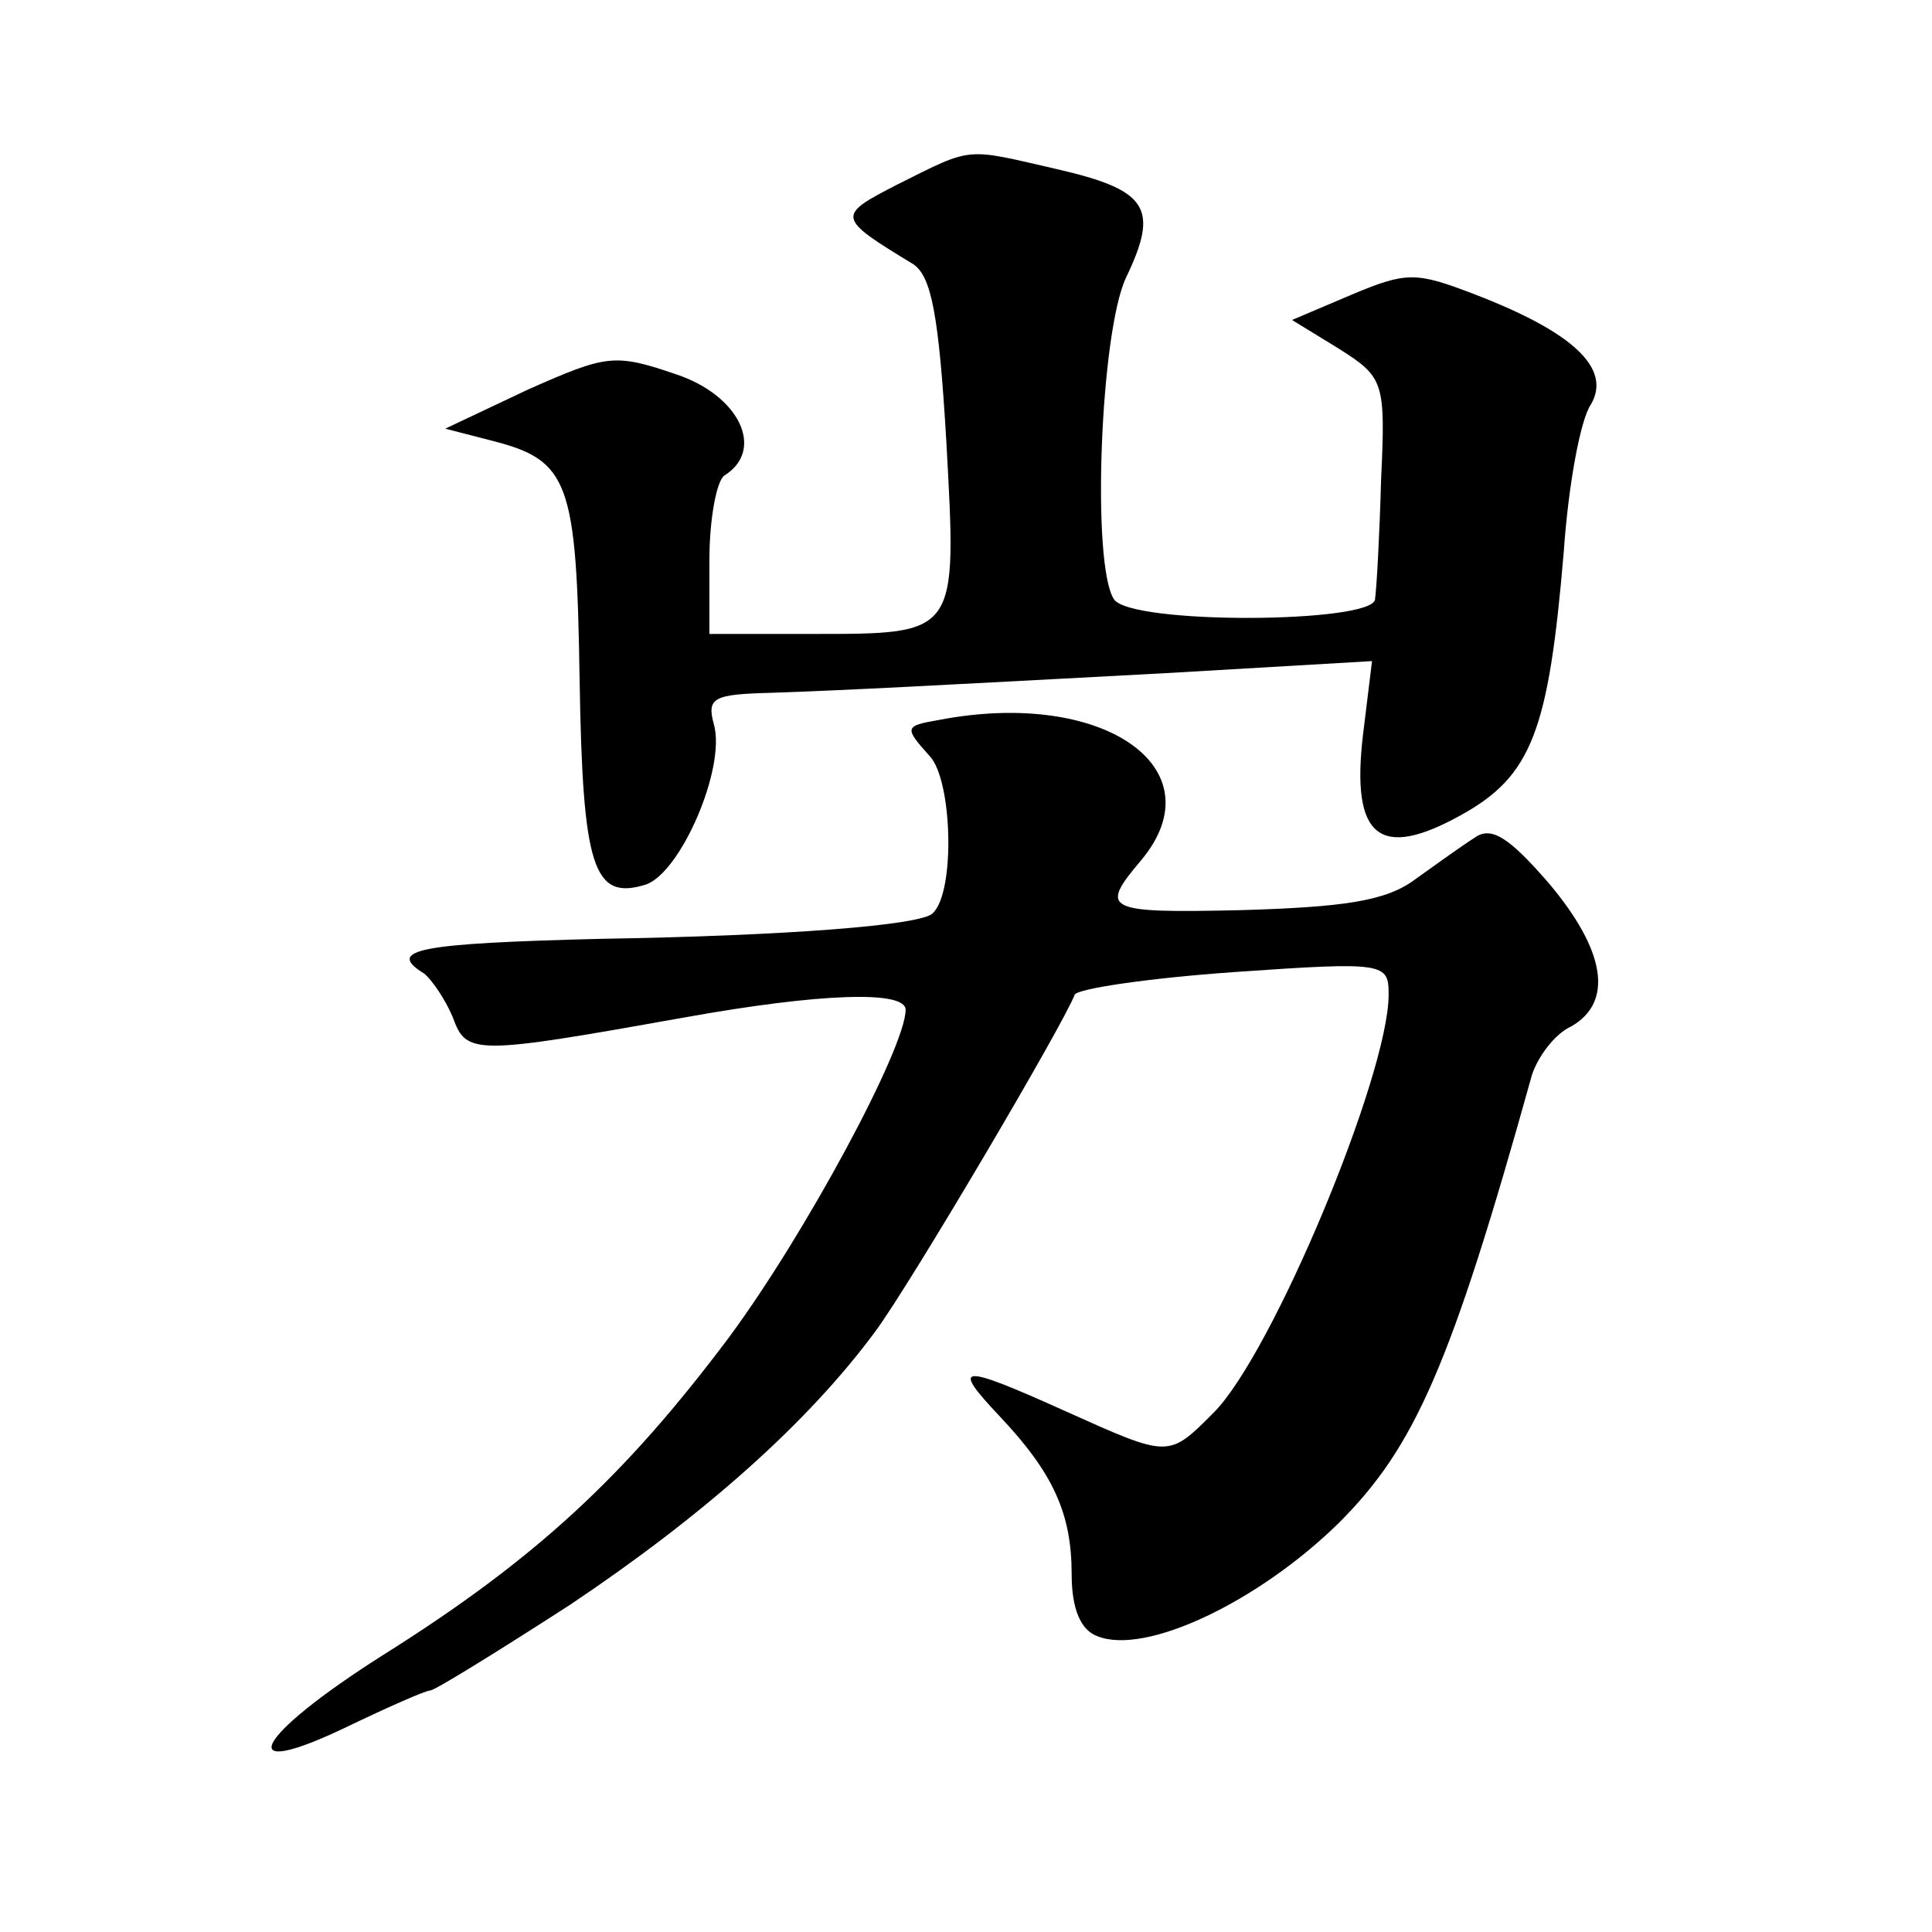 <?xml version="1.0" standalone="no"?>
<!DOCTYPE svg PUBLIC "-//W3C//DTD SVG 20010904//EN"
 "http://www.w3.org/TR/2001/REC-SVG-20010904/DTD/svg10.dtd">
<svg version="1.0" xmlns="http://www.w3.org/2000/svg"
 width="128pt" height="128pt" viewBox="0 0 128 128"
 preserveAspectRatio="xMidYMid meet">
<g transform="translate(0,128) scale(0.1,-0.1)"
fill="#0" stroke="none">
<path d="M595 1158 c-41 -21 -41 -22 10 -53 12 -8 17 -33 22 -118 7 -128 8 -127
-89 -127 l-68 0 0 49 c0 28 5 53 10 56 27 17 10 53 -32 67 -41 14 -46 13 -98 -10
l-55 -26 31 -8 c51 -13 56 -27 58 -158 2 -125 9 -147 44 -136 23 8 53 77 45 106
-5 18 0 20 38 21 56 2 92 4 261 13 l137 8 -6 -49 c-8 -68 11 -83 65 -53 47 26 58
56 68 174 3 44 11 88 18 98 14 24 -12 48 -77 73 -39 15 -45 15 -81 0 l-40 -17 31
-19 c30 -19 31 -22 28 -87 -1 -37 -3 -72 -4 -79 -1 -16 -162 -17 -173 0 -15 23
-9 177 8 213 22 46 15 58 -46 72 -61 14 -55 15 -105 -10z M622 803 c-23 -4 -23
-5 -6 -24 15 -16 17 -90 2 -104 -7 -8 -97 -15 -220 -17 -120 -3 -143 -7 -117 -23
5 -4 14 -17 19 -29 9 -25 14 -25 154 0 89 16 146 18 146 5 0 -25 -66 -148 -117
-217 -69 -92 -128 -147 -230 -211 -85 -54 -100 -84 -23 -47 27 13 52 24 55 24 3
0 45 26 93 57 88 59 157 120 202 181 23 31 125 204 132 223 2 4 49 11 106 15 100
7 102 6 102 -15 0 -53 -77 -238 -116 -277 -30 -30 -29 -30 -98 1 -71 32 -76 31
-44 -3 36 -38 48 -65 48 -105 0 -23 6 -37 17 -41 32 -13 107 23 160 75 50 50 74
103 128 297 4 12 15 27 26 32 28 16 23 50 -15 95 -26 30 -38 38 -49 30 -8 -5 -26
-18 -40 -28 -19 -14 -47 -18 -115 -20 -90 -2 -94 0 -66 33 51 61 -25 114 -134 93z"/>
</g>
</svg>

